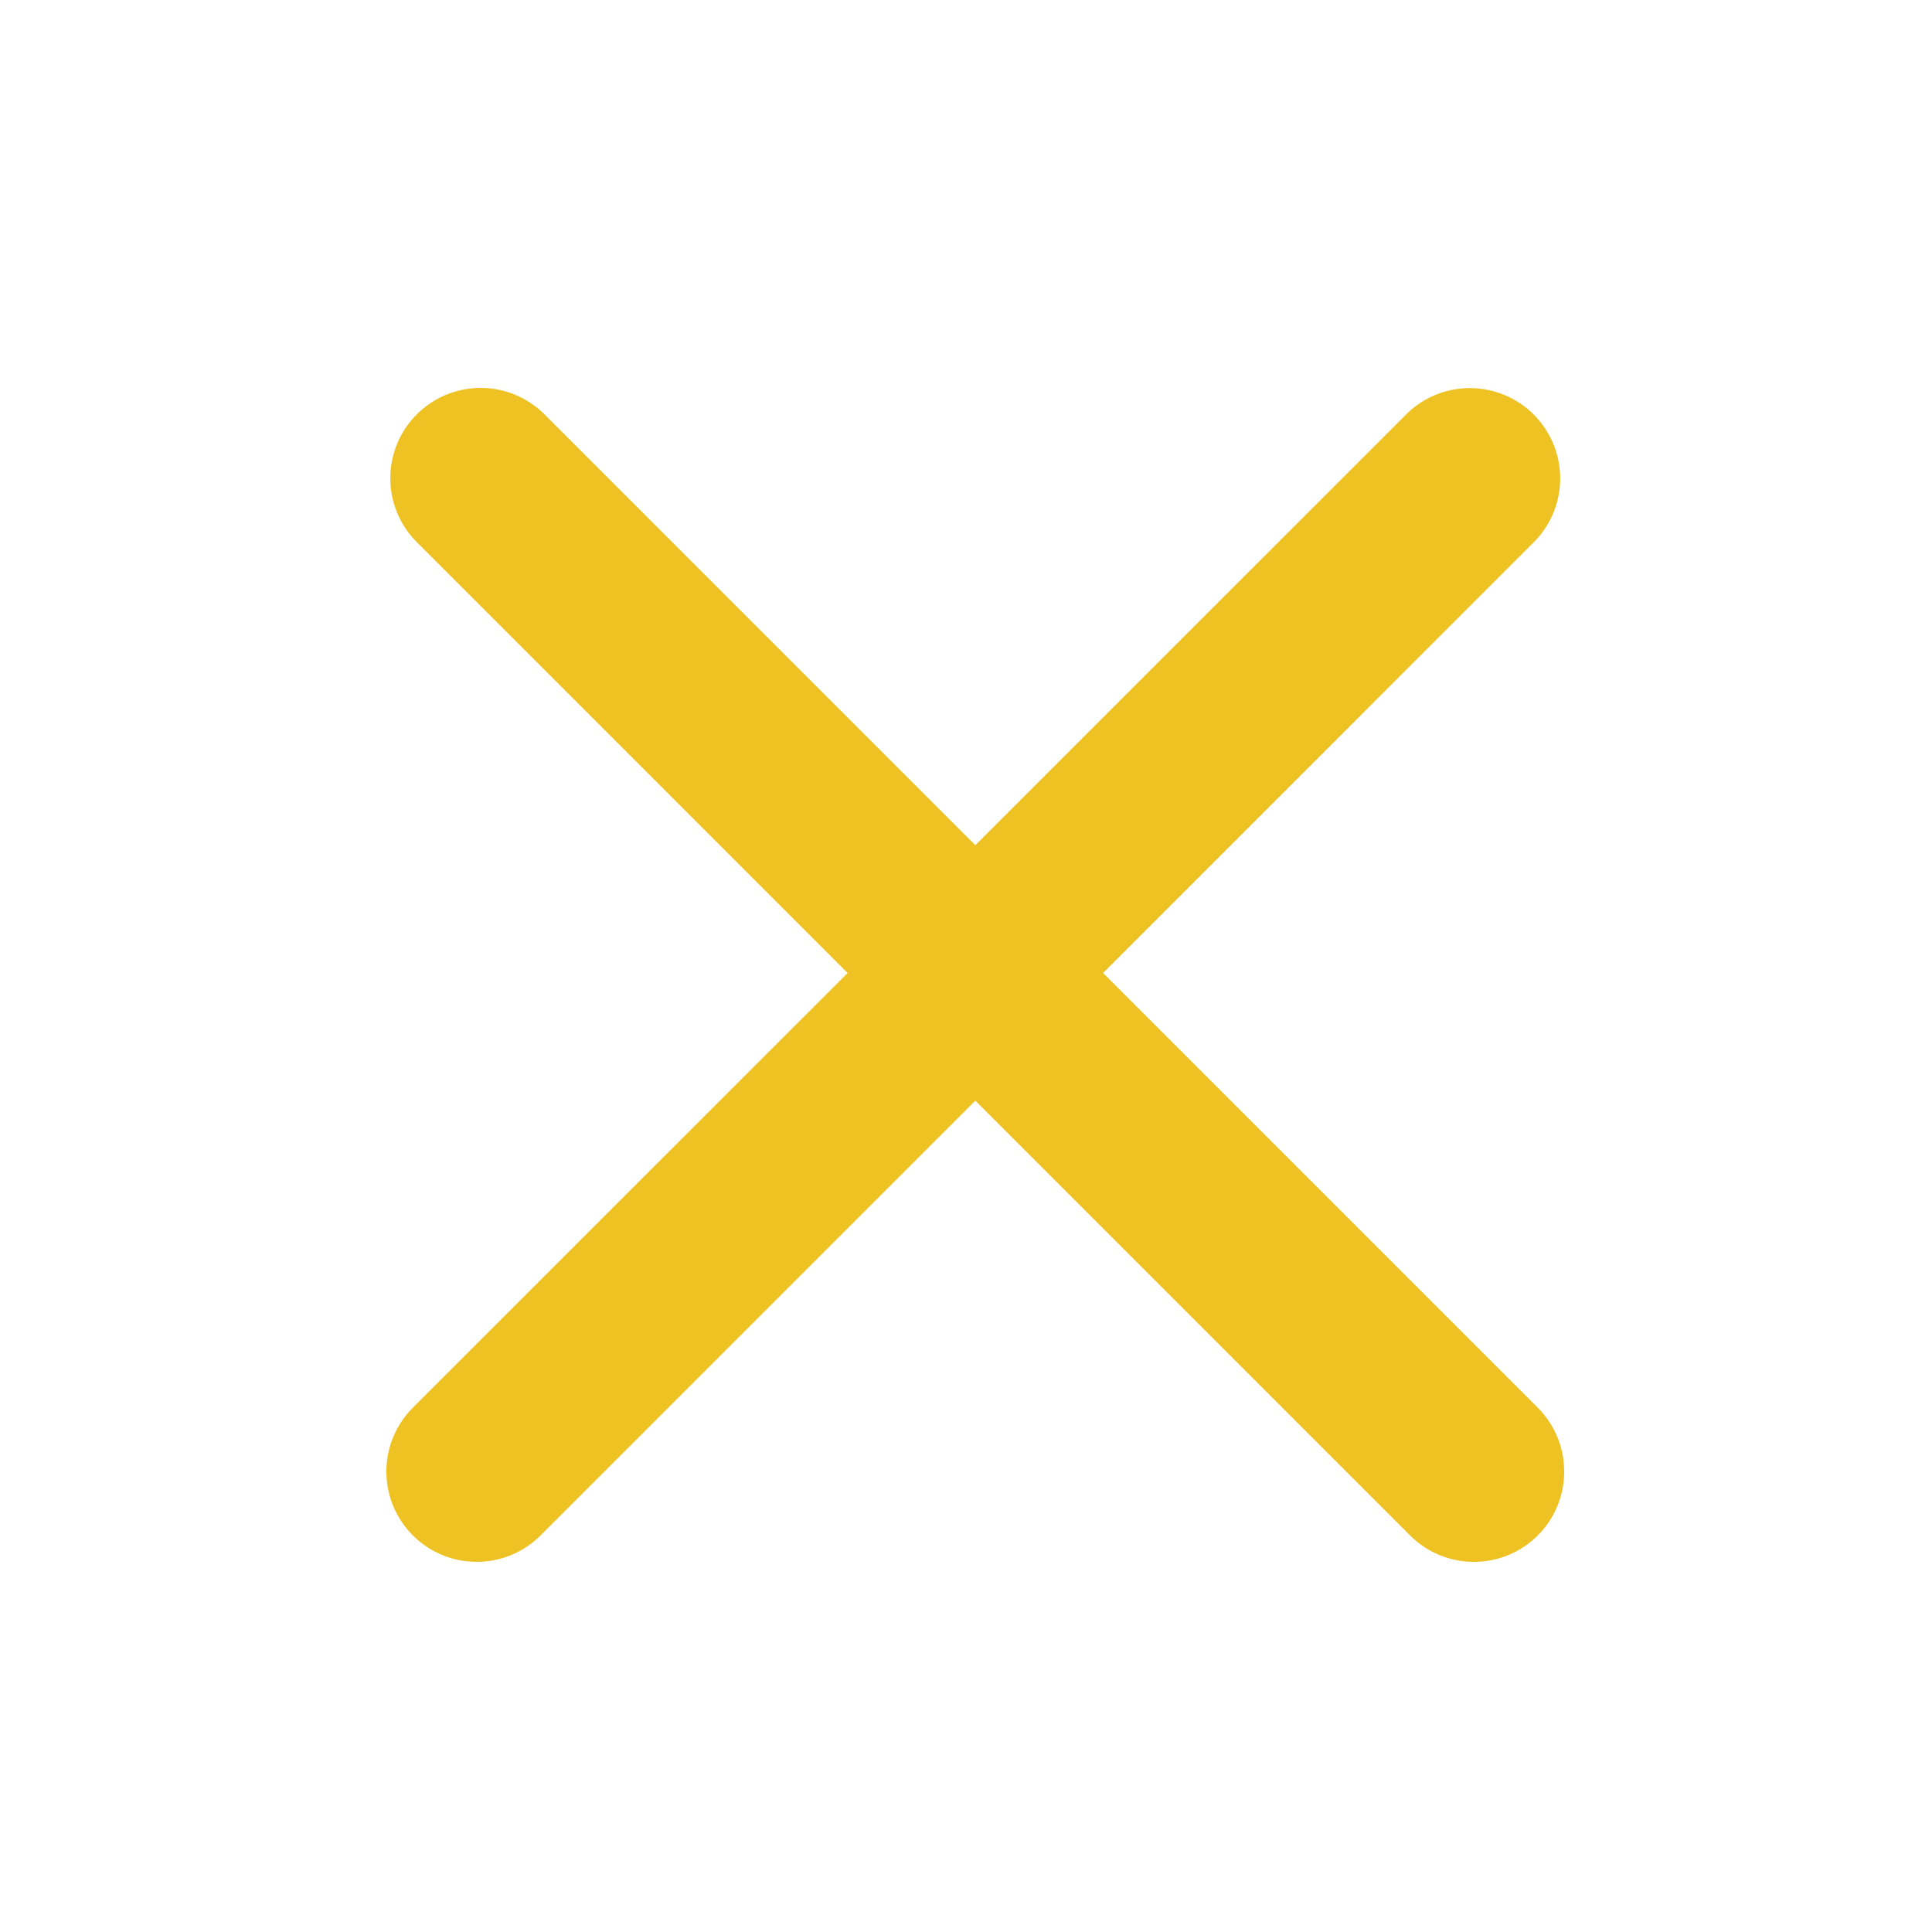 <?xml version="1.0" encoding="UTF-8"?> <svg xmlns="http://www.w3.org/2000/svg" width="100" height="100" viewBox="0 0 100 100" fill="none"><path fill-rule="evenodd" clip-rule="evenodd" d="M79.595 72.861L57.094 50.36L79.473 27.98C80.311 27.096 80.771 25.919 80.755 24.701C80.738 23.482 80.247 22.318 79.385 21.457C78.524 20.595 77.36 20.104 76.141 20.088C74.923 20.072 73.746 20.532 72.862 21.37L50.483 43.747L28.105 21.37C27.221 20.528 26.043 20.064 24.823 20.078C23.602 20.093 22.435 20.584 21.572 21.448C20.708 22.311 20.217 23.478 20.202 24.699C20.188 25.919 20.651 27.098 21.494 27.981L43.872 50.361L21.369 72.86C20.715 73.514 20.27 74.347 20.089 75.254C19.908 76.161 20.001 77.101 20.355 77.955C20.709 78.809 21.308 79.54 22.077 80.053C22.846 80.567 23.75 80.841 24.675 80.84C25.289 80.841 25.897 80.721 26.465 80.486C27.032 80.251 27.547 79.906 27.981 79.471L50.483 56.97L72.984 79.472C73.418 79.907 73.933 80.252 74.5 80.487C75.068 80.722 75.676 80.843 76.29 80.842C76.904 80.843 77.512 80.722 78.08 80.487C78.647 80.252 79.162 79.907 79.596 79.472C80.472 78.595 80.963 77.406 80.963 76.167C80.963 74.928 80.471 73.738 79.595 72.861Z" fill="#EEC223"></path></svg> 